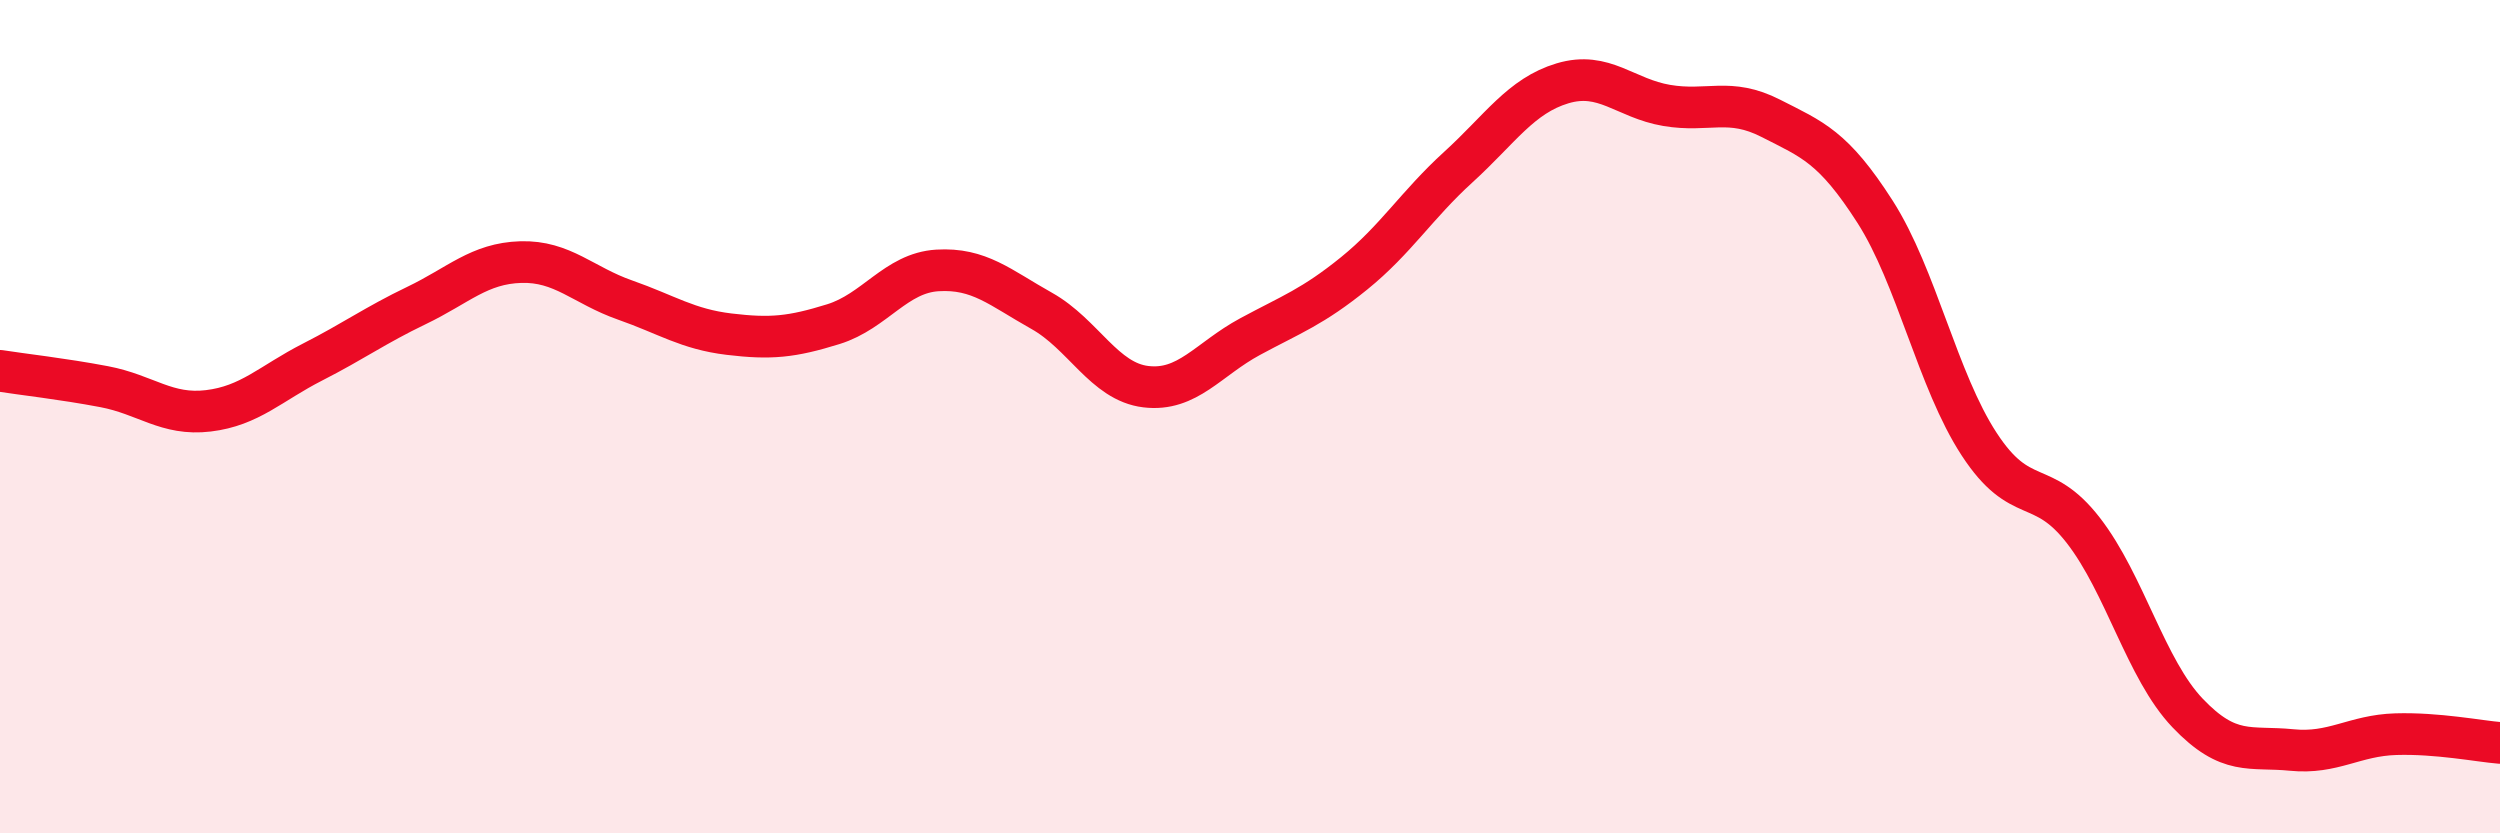 
    <svg width="60" height="20" viewBox="0 0 60 20" xmlns="http://www.w3.org/2000/svg">
      <path
        d="M 0,8.9 C 0.5,8.98 1.5,9.09 2.5,9.28 C 3.5,9.47 4,9.98 5,9.86 C 6,9.74 6.5,9.2 7.5,8.69 C 8.5,8.18 9,7.81 10,7.33 C 11,6.85 11.5,6.32 12.5,6.29 C 13.5,6.26 14,6.85 15,7.2 C 16,7.55 16.5,7.9 17.5,8.02 C 18.5,8.14 19,8.09 20,7.78 C 21,7.47 21.5,6.55 22.5,6.49 C 23.5,6.43 24,6.9 25,7.46 C 26,8.02 26.5,9.16 27.5,9.28 C 28.5,9.4 29,8.62 30,8.08 C 31,7.54 31.5,7.37 32.5,6.56 C 33.5,5.75 34,4.92 35,4.01 C 36,3.1 36.5,2.3 37.5,2 C 38.5,1.7 39,2.36 40,2.53 C 41,2.7 41.5,2.33 42.5,2.84 C 43.5,3.35 44,3.52 45,5.08 C 46,6.64 46.5,9.13 47.5,10.66 C 48.5,12.19 49,11.44 50,12.73 C 51,14.02 51.5,16.06 52.5,17.11 C 53.5,18.16 54,17.9 55,18 C 56,18.1 56.5,17.65 57.5,17.62 C 58.5,17.59 59.5,17.79 60,17.83L60 20L0 20Z"
        fill="#EB0A25"
        opacity="0.1"
        stroke-linecap="round"
        stroke-linejoin="round"
      />
      <path
        d="M 0,8.9 C 0.5,8.98 1.5,9.09 2.5,9.28 C 3.5,9.47 4,9.98 5,9.86 C 6,9.74 6.5,9.2 7.5,8.69 C 8.5,8.18 9,7.81 10,7.33 C 11,6.85 11.5,6.32 12.5,6.29 C 13.5,6.26 14,6.85 15,7.2 C 16,7.55 16.5,7.9 17.5,8.02 C 18.5,8.14 19,8.09 20,7.78 C 21,7.47 21.5,6.55 22.5,6.49 C 23.5,6.43 24,6.9 25,7.46 C 26,8.02 26.5,9.16 27.5,9.28 C 28.5,9.4 29,8.62 30,8.08 C 31,7.54 31.5,7.37 32.5,6.56 C 33.5,5.75 34,4.92 35,4.01 C 36,3.1 36.5,2.3 37.5,2 C 38.5,1.7 39,2.36 40,2.53 C 41,2.7 41.5,2.33 42.5,2.84 C 43.5,3.35 44,3.52 45,5.08 C 46,6.64 46.5,9.13 47.5,10.66 C 48.5,12.19 49,11.44 50,12.73 C 51,14.02 51.5,16.06 52.5,17.11 C 53.5,18.16 54,17.9 55,18 C 56,18.1 56.5,17.65 57.5,17.62 C 58.5,17.59 59.5,17.79 60,17.83"
        stroke="#EB0A25"
        stroke-width="1"
        fill="none"
        stroke-linecap="round"
        stroke-linejoin="round"
      />
    </svg>
  